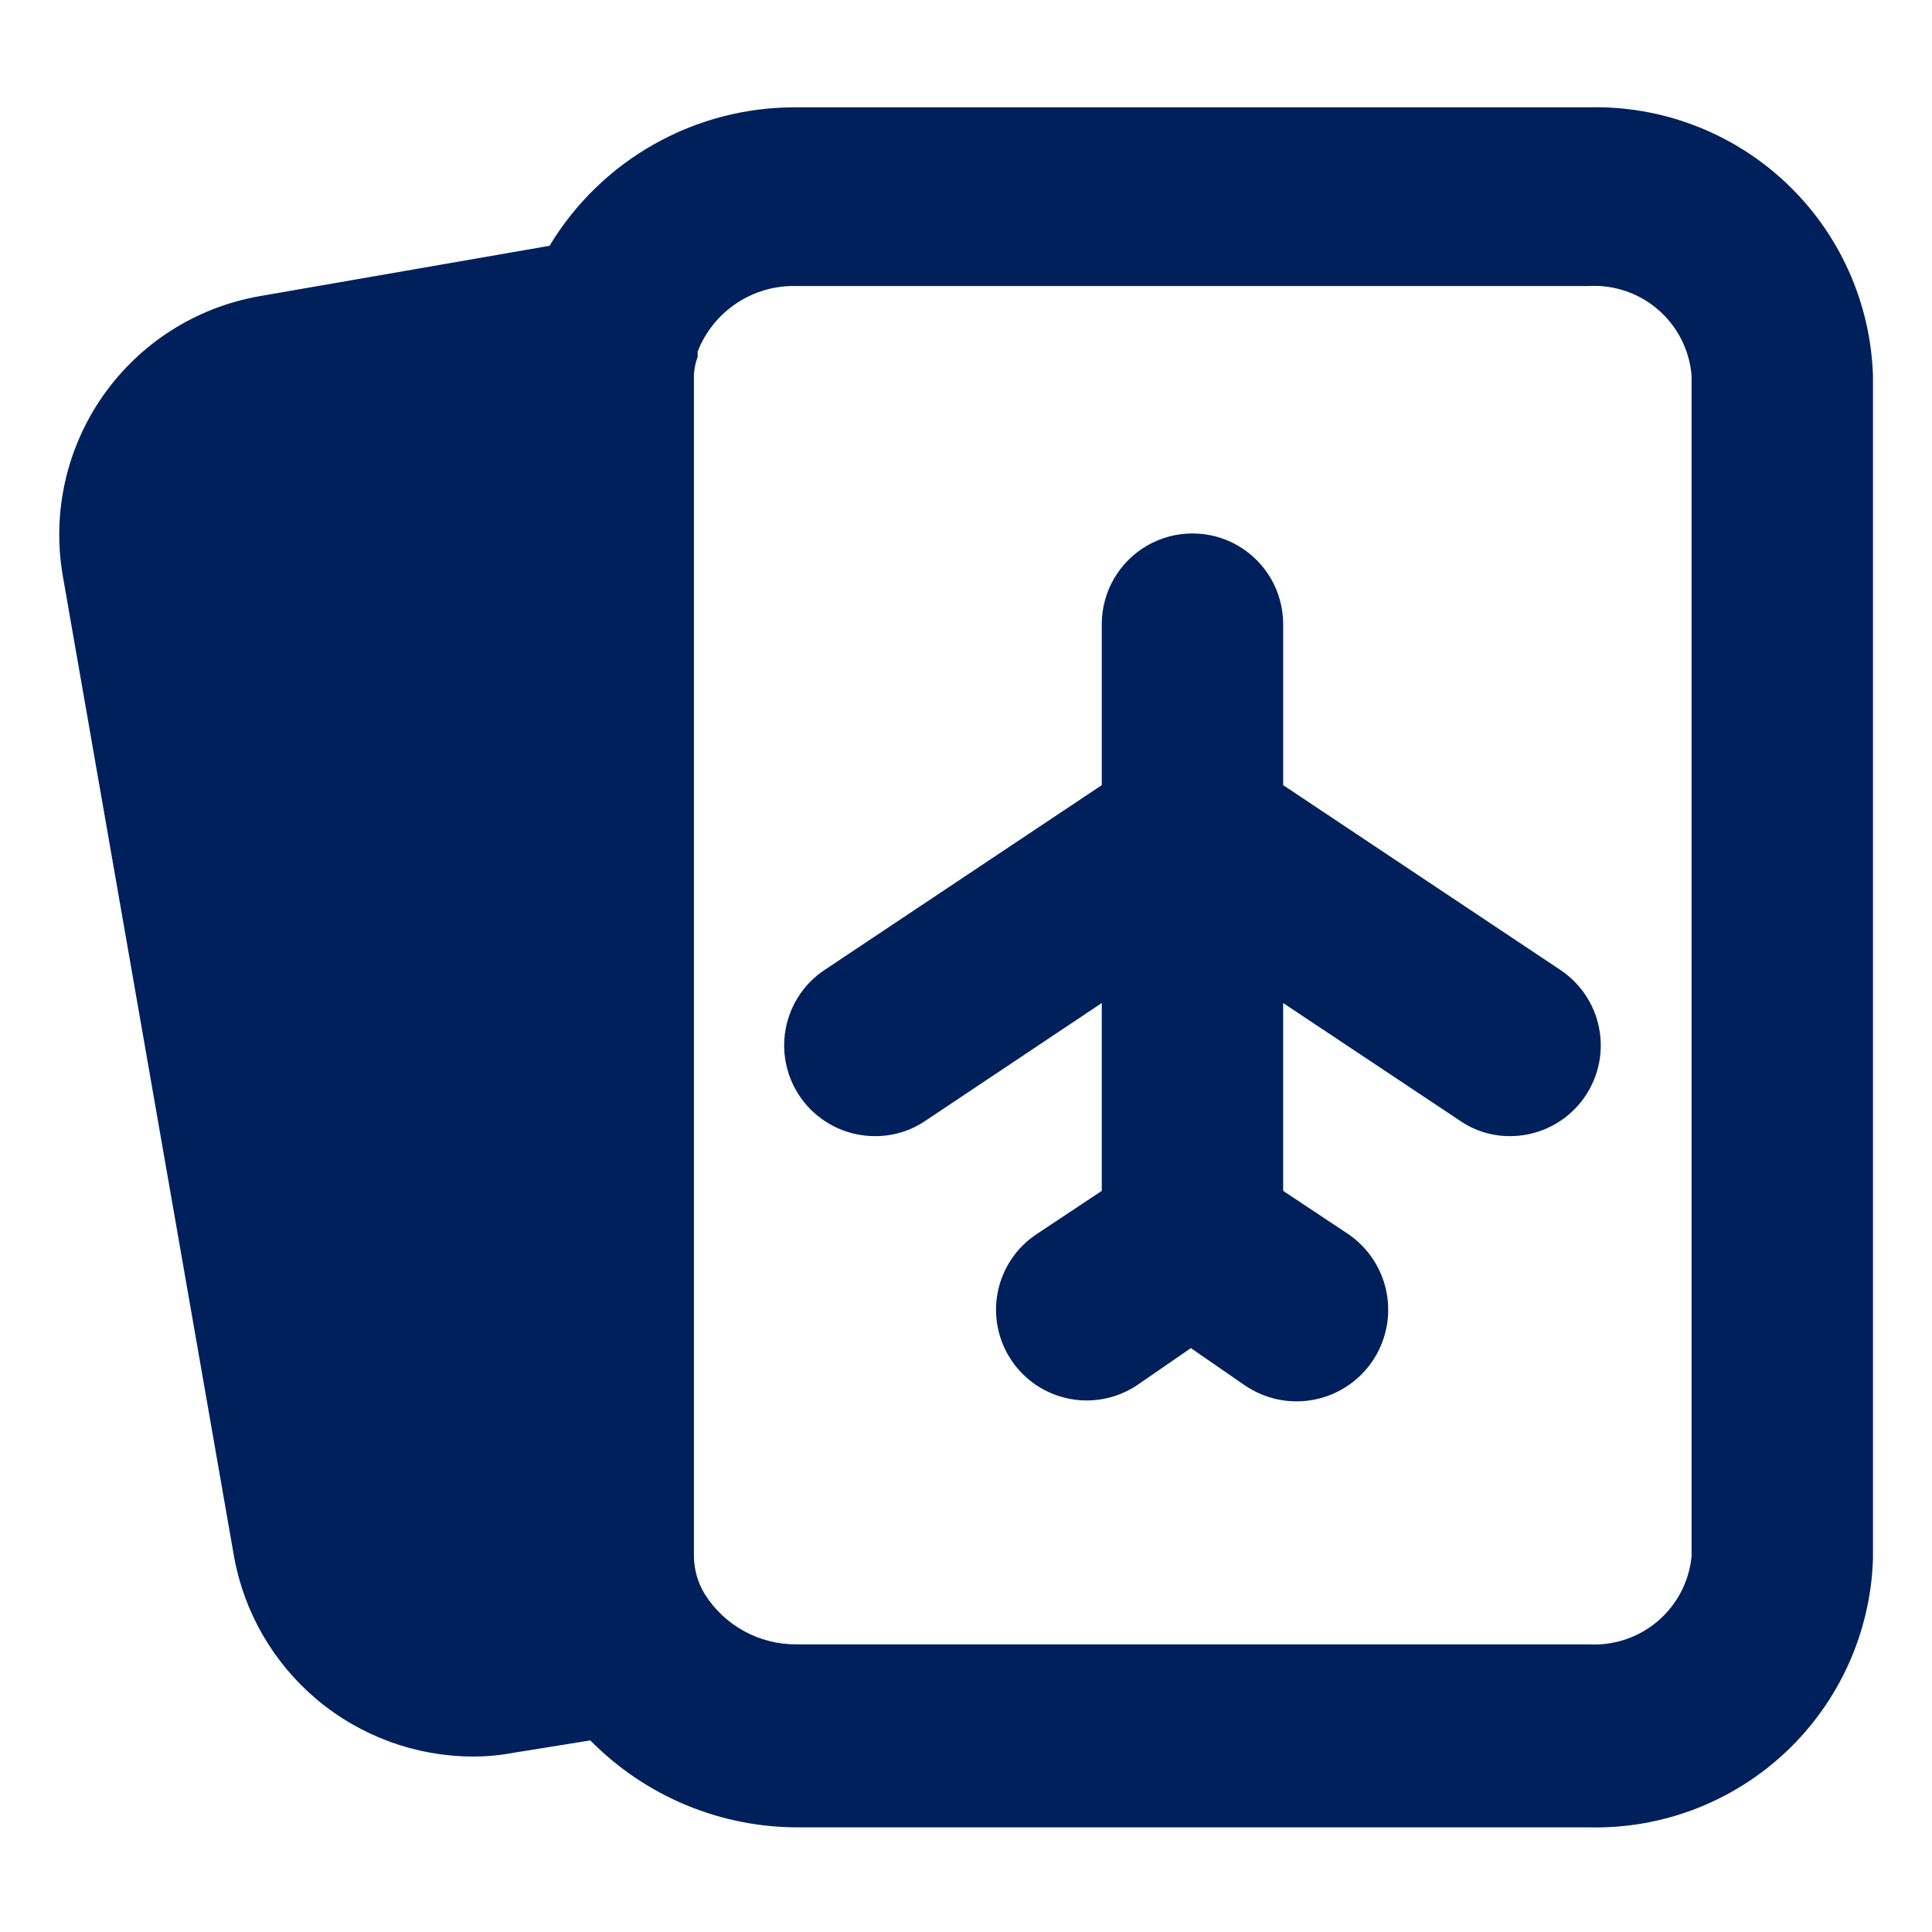 <svg height="1200pt" viewBox="0 0 1200 1200" width="1200pt" xmlns="http://www.w3.org/2000/svg"><g fill="#00205b"><path d="m969 602.33-172-114.67v-100 .004c0-20.129-10.738-38.723-28.168-48.789-17.43-10.062-38.902-10.062-56.332 0-17.43 10.066-28.168 28.66-28.168 48.789v100l-172 114.67v-.004c-13.59 8.98-22.629 23.402-24.781 39.547-2.156 16.148 2.781 32.434 13.543 44.664 10.758 12.23 26.285 19.203 42.574 19.125 11.184.039 22.113-3.336 31.332-9.668l109.33-73v116.67l-40.664 27c-12.422 8.309-21.035 21.211-23.941 35.871-2.906 14.66.129 29.875 8.441 42.293 8.309 12.422 21.211 21.035 35.871 23.941 14.66 2.906 29.875-.129 42.293-8.441l33.332-23 33.332 23h.004c12.422 8.578 27.738 11.867 42.586 9.148 14.848-2.719 28.004-11.227 36.582-23.648 8.574-12.418 11.863-27.738 9.145-42.586s-11.227-28.004-23.645-36.578l-40.668-27v-116.67l109.67 73c9.199 6.371 20.141 9.75 31.332 9.668 16.25-.016 31.699-7.051 42.387-19.293 10.684-12.242 15.562-28.504 13.383-44.605-2.184-16.102-11.211-30.477-24.77-39.438z"/><path d="m986.67 66.668h-491.67c-30.879-.258-61.289 7.539-88.238 22.621-26.945 15.082-49.496 36.926-65.43 63.379l-180.33 31.332c-39.176 6.914-74.012 29.078-96.879 61.629s-31.902 72.84-25.121 112.04l106.33 609c6.238 34.758 24.461 66.234 51.5 88.949s61.188 35.234 96.5 35.383c8.613.066 17.211-.715 25.668-2.332l47.668-7.668c16.91 17.203 37.098 30.844 59.371 40.117 22.27 9.273 46.172 13.996 70.293 13.883h490.34c45.484 1.168 89.586-15.699 122.68-46.922s52.5-74.27 53.98-119.75v-735c-1.48-45.477-20.887-88.52-53.98-119.74-33.098-31.223-77.199-48.09-122.68-46.922zm64 900c-1.527 15.621-9.043 30.043-20.98 40.234-11.934 10.195-27.352 15.367-43.02 14.43h-491.67c-23.27.281-45-11.598-57.332-31.332-4.273-7.039-6.574-15.098-6.668-23.332v-733.34c.117-3.992.906-7.934 2.332-11.664v-3.332-.004c4.816-12.32 13.332-22.844 24.375-30.125 11.043-7.285 24.07-10.965 37.293-10.539h491.67c15.824-.926 31.383 4.383 43.344 14.789 11.961 10.402 19.375 25.074 20.656 40.875z"/></g></svg>